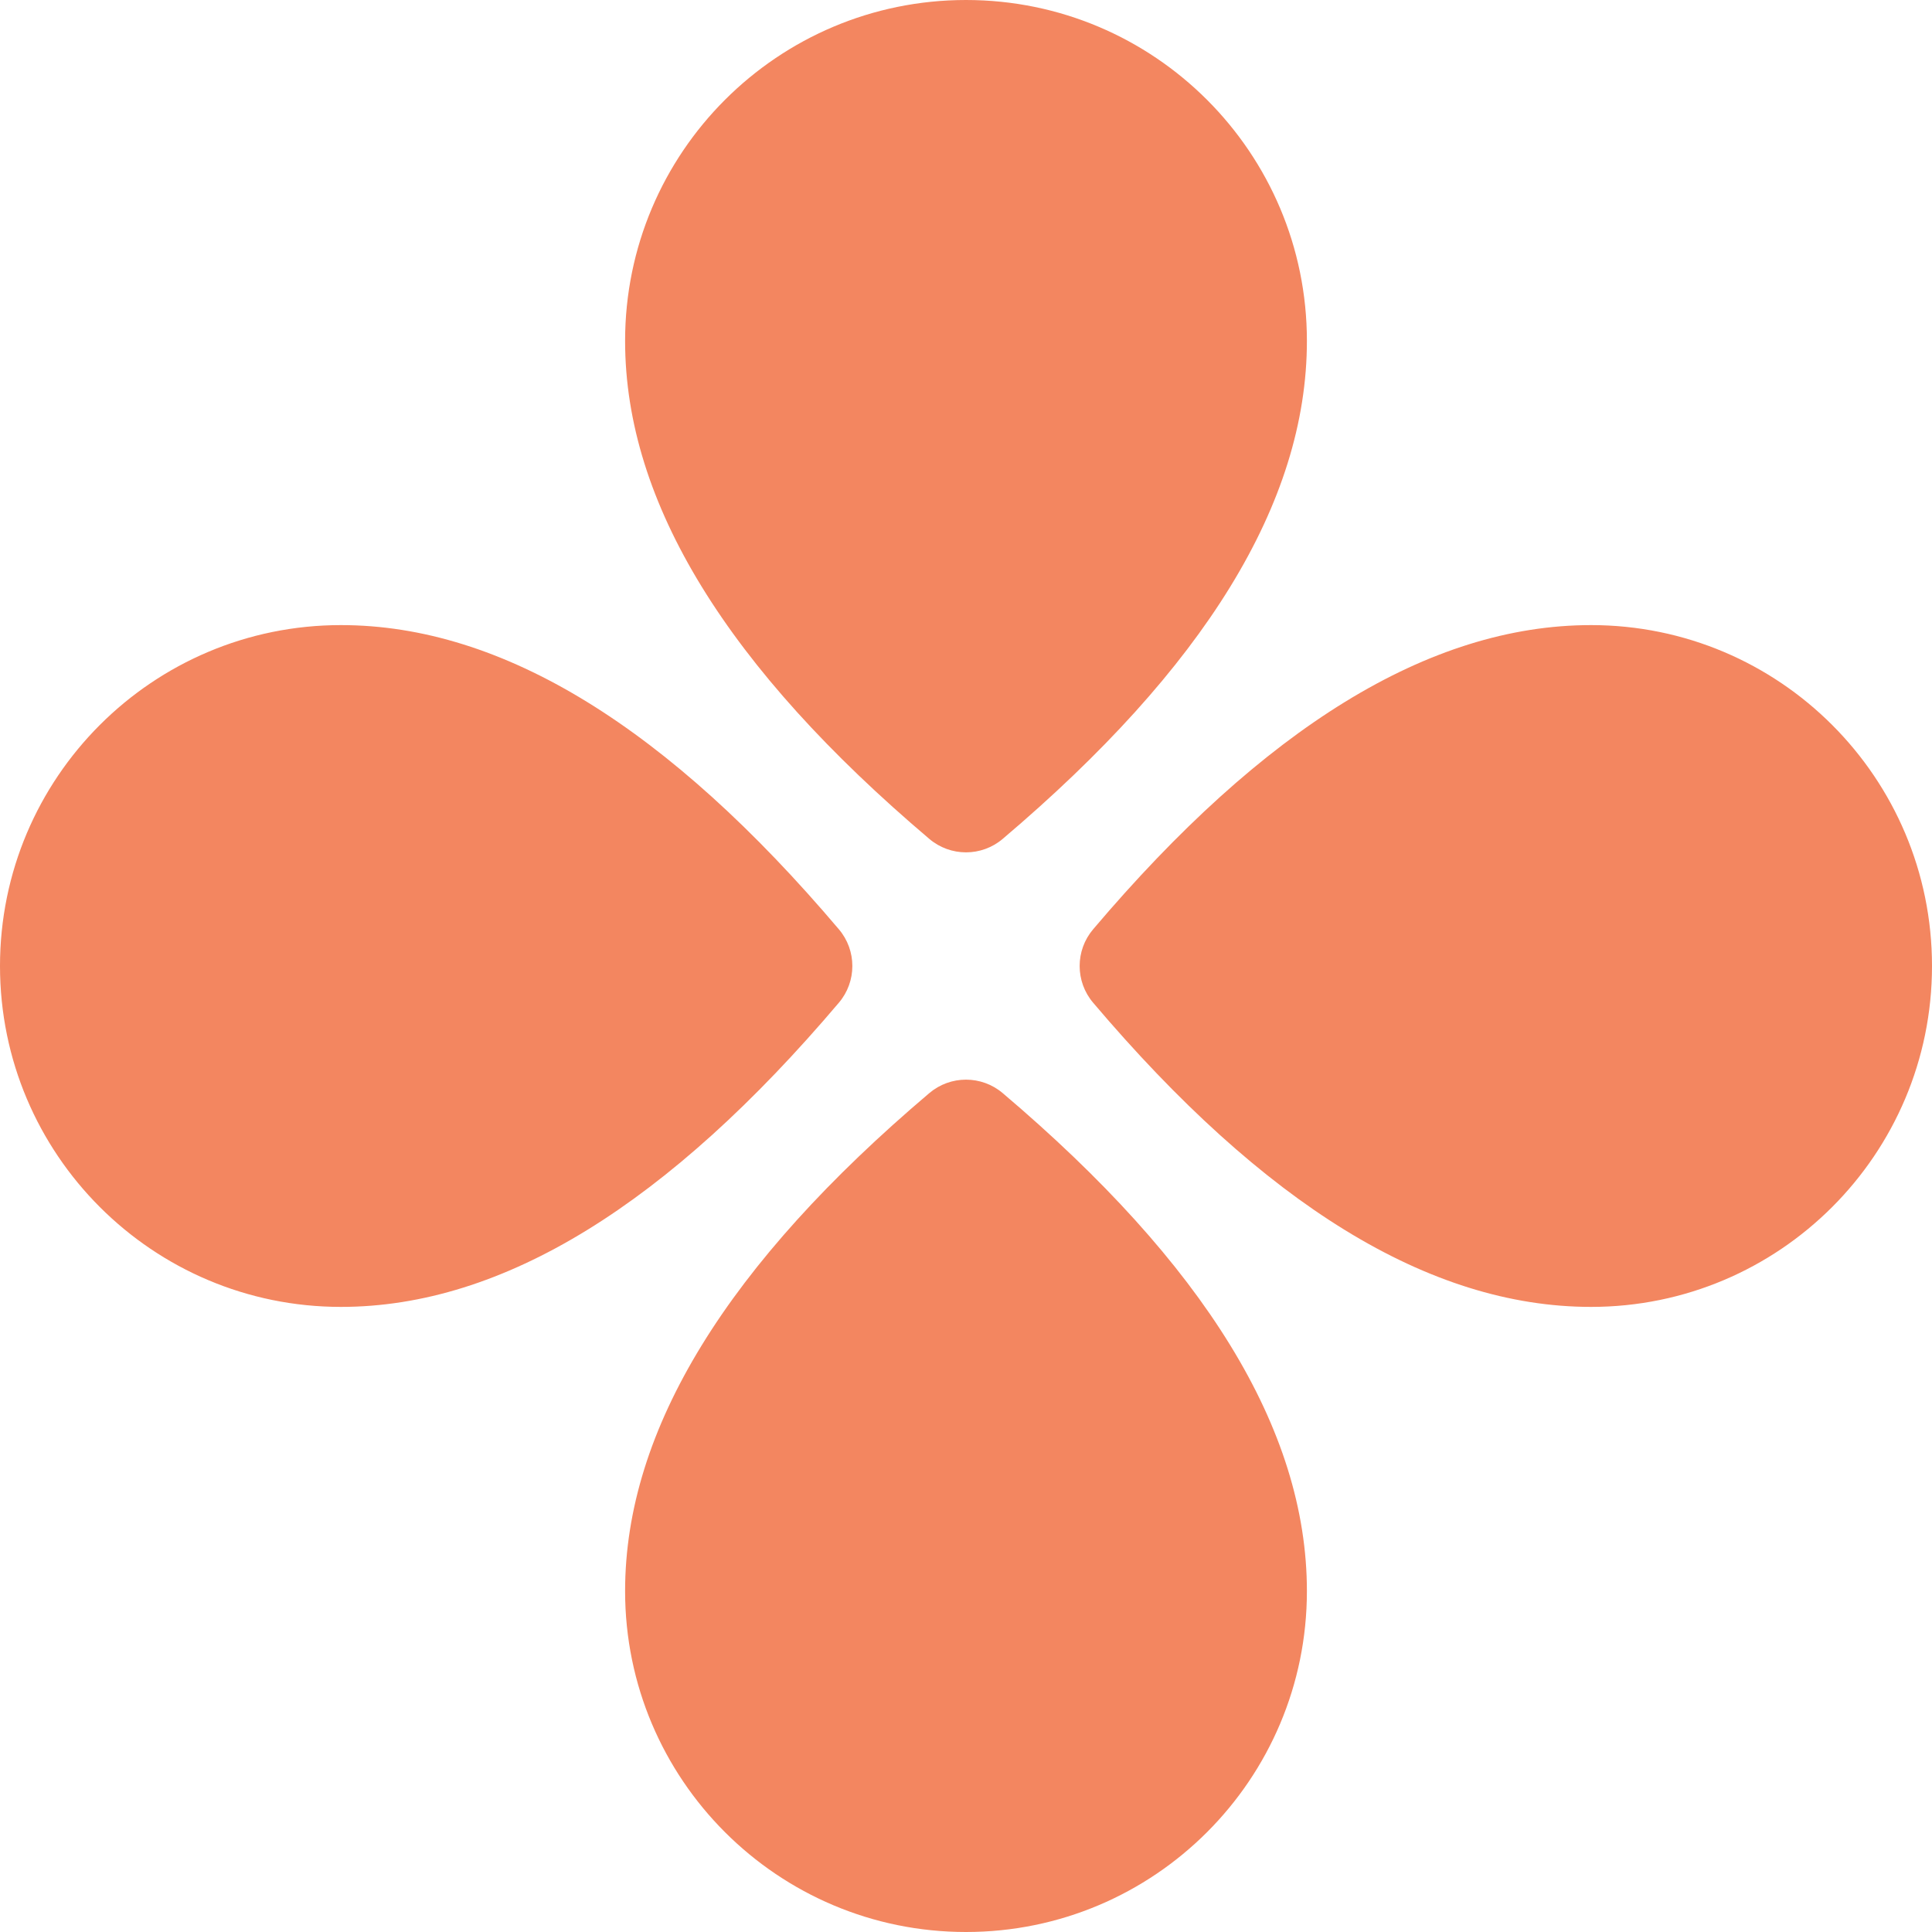 <svg width="20" height="20" viewBox="0 0 20 20" fill="none" xmlns="http://www.w3.org/2000/svg">
<g clip-path="url(#clip0_1146_25)">
<path d="M10.38 8.684C10.161 8.87 9.839 8.87 9.62 8.684C7.54 6.921 6.471 5.21 6.471 3.529C6.471 1.58 8.051 0 10 0C11.949 0 13.529 1.58 13.529 3.529C13.529 5.21 12.46 6.921 10.38 8.684ZM10.38 11.316C12.46 13.079 13.529 14.79 13.529 16.471C13.529 18.42 11.949 20 10 20C8.051 20 6.471 18.42 6.471 16.471C6.471 14.79 7.54 13.079 9.62 11.316C9.839 11.13 10.161 11.13 10.38 11.316ZM11.316 10.38C11.13 10.161 11.13 9.839 11.316 9.62C13.079 7.54 14.79 6.471 16.471 6.471C18.42 6.471 20 8.051 20 10C20 11.949 18.42 13.529 16.471 13.529C14.79 13.529 13.079 12.46 11.316 10.38ZM8.684 10.38C6.921 12.46 5.21 13.529 3.529 13.529C1.58 13.529 0 11.949 0 10C0 8.051 1.58 6.471 3.529 6.471C5.21 6.471 6.921 7.54 8.684 9.62C8.87 9.839 8.87 10.161 8.684 10.38Z" fill="#F38660"/>
</g>
<defs>
<clipPath id="clip0_1146_25">
<rect width="20" height="20" fill="white"/>
</clipPath>
</defs>
</svg>
